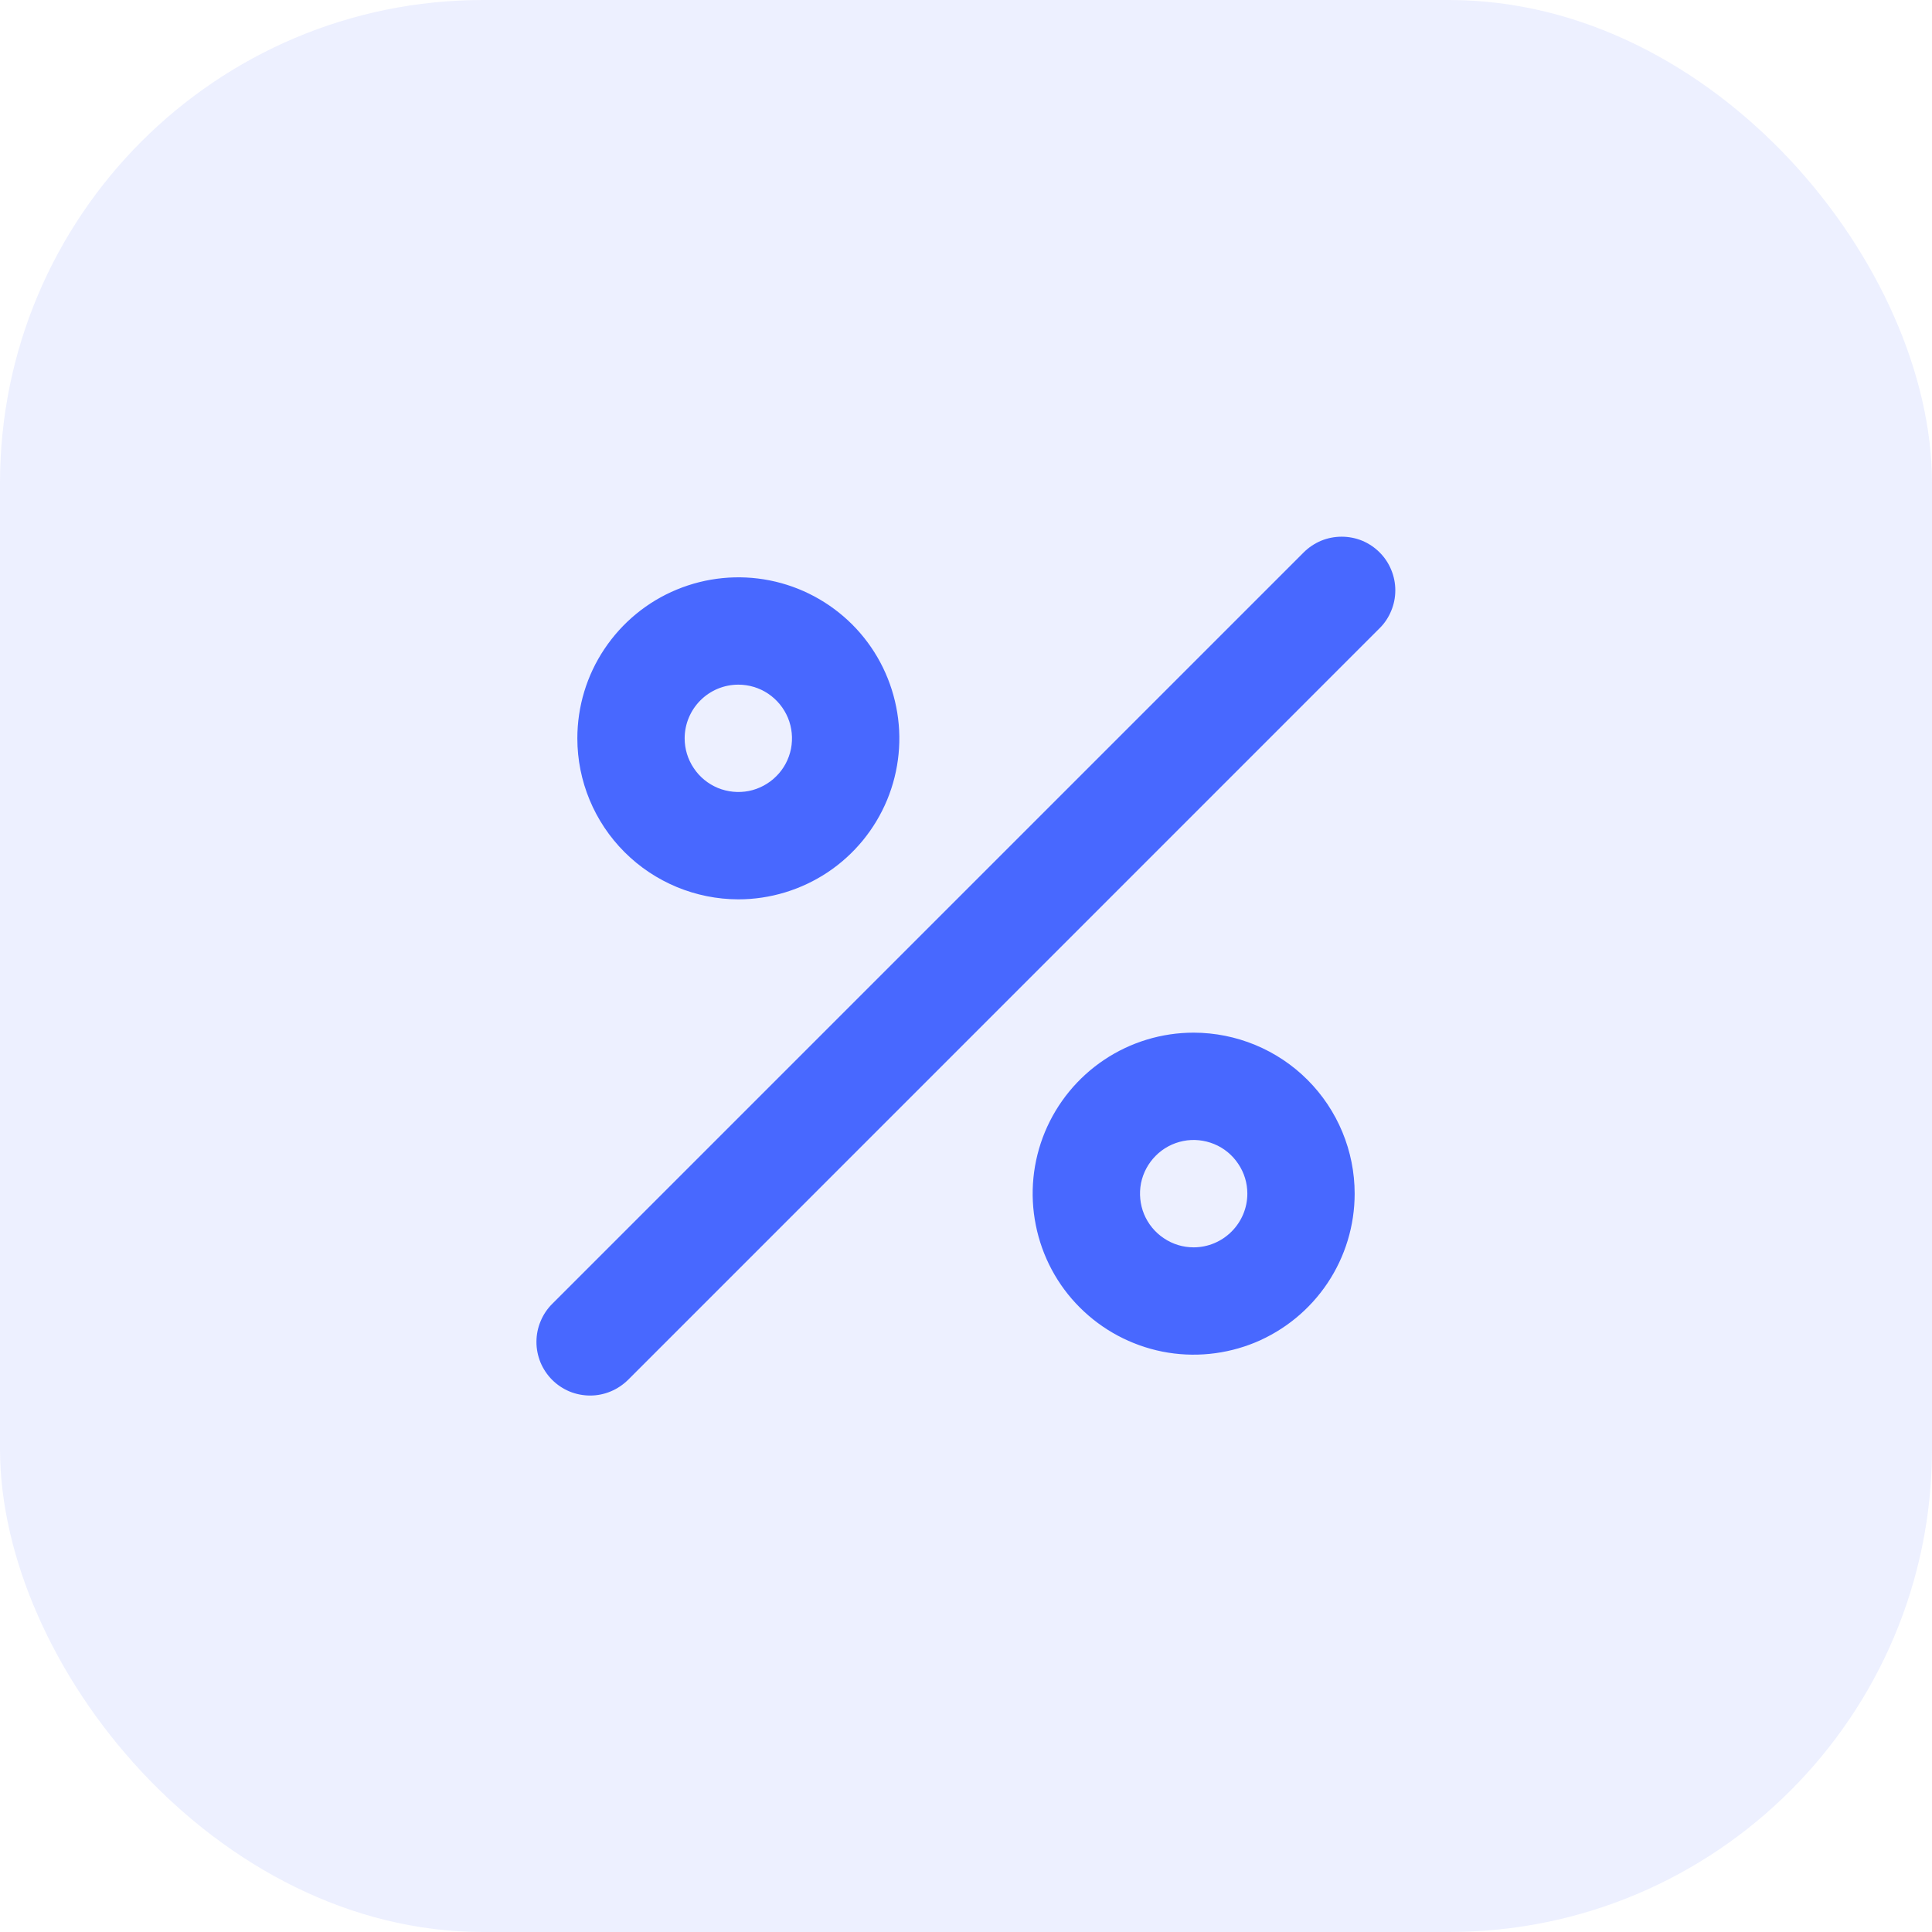 <svg xmlns="http://www.w3.org/2000/svg" width="24" height="24" viewBox="0 0 24 24" fill="none"><rect width="24" height="24" rx="6" fill="#4868FF" fill-opacity="0.1"></rect><path d="M9.172 11.172C9.567 11.172 9.954 11.054 10.283 10.835C10.612 10.615 10.868 10.303 11.02 9.937C11.171 9.572 11.211 9.169 11.133 8.782C11.056 8.394 10.866 8.037 10.586 7.757C10.306 7.478 9.95 7.287 9.562 7.21C9.174 7.133 8.772 7.173 8.407 7.324C8.041 7.475 7.729 7.732 7.509 8.061C7.289 8.389 7.172 8.776 7.172 9.172C7.172 9.702 7.383 10.21 7.758 10.585C8.133 10.96 8.642 11.171 9.172 11.172ZM9.172 8.505C9.304 8.505 9.433 8.544 9.542 8.617C9.652 8.691 9.737 8.795 9.788 8.917C9.838 9.038 9.851 9.172 9.826 9.302C9.8 9.431 9.737 9.55 9.643 9.643C9.55 9.736 9.431 9.8 9.302 9.826C9.173 9.851 9.039 9.838 8.917 9.788C8.795 9.737 8.691 9.652 8.618 9.542C8.544 9.432 8.505 9.304 8.505 9.172C8.505 8.995 8.576 8.825 8.701 8.7C8.826 8.575 8.995 8.505 9.172 8.505ZM14.828 12.828C14.433 12.828 14.046 12.945 13.717 13.165C13.388 13.385 13.132 13.697 12.98 14.063C12.829 14.428 12.789 14.83 12.867 15.218C12.944 15.606 13.134 15.963 13.414 16.242C13.694 16.522 14.05 16.712 14.438 16.79C14.826 16.867 15.228 16.827 15.594 16.676C15.959 16.524 16.271 16.268 16.491 15.939C16.711 15.61 16.828 15.223 16.828 14.828C16.828 14.298 16.617 13.789 16.242 13.414C15.867 13.039 15.358 12.829 14.828 12.828ZM14.828 15.495C14.696 15.495 14.567 15.456 14.458 15.382C14.348 15.309 14.263 15.205 14.212 15.083C14.162 14.961 14.149 14.827 14.174 14.698C14.2 14.569 14.264 14.45 14.357 14.357C14.45 14.263 14.569 14.2 14.698 14.174C14.827 14.148 14.961 14.162 15.083 14.212C15.205 14.262 15.309 14.348 15.382 14.458C15.456 14.567 15.495 14.696 15.495 14.828C15.495 15.005 15.424 15.174 15.299 15.299C15.174 15.424 15.005 15.495 14.828 15.495ZM17.138 6.862C17.076 6.8 17.003 6.751 16.922 6.717C16.841 6.684 16.754 6.667 16.667 6.667C16.579 6.667 16.492 6.684 16.412 6.717C16.331 6.751 16.257 6.8 16.195 6.862L6.862 16.195C6.799 16.257 6.75 16.33 6.716 16.412C6.682 16.492 6.664 16.579 6.664 16.667C6.663 16.755 6.681 16.842 6.714 16.924C6.748 17.005 6.797 17.079 6.859 17.141C6.921 17.203 6.995 17.252 7.076 17.286C7.157 17.319 7.245 17.336 7.332 17.336C7.42 17.336 7.507 17.318 7.588 17.284C7.669 17.25 7.743 17.2 7.805 17.138L17.138 7.804C17.2 7.743 17.249 7.669 17.282 7.588C17.316 7.507 17.333 7.421 17.333 7.333C17.333 7.246 17.316 7.159 17.282 7.078C17.249 6.997 17.2 6.924 17.138 6.862Z" fill="#4868FF"></path></svg>